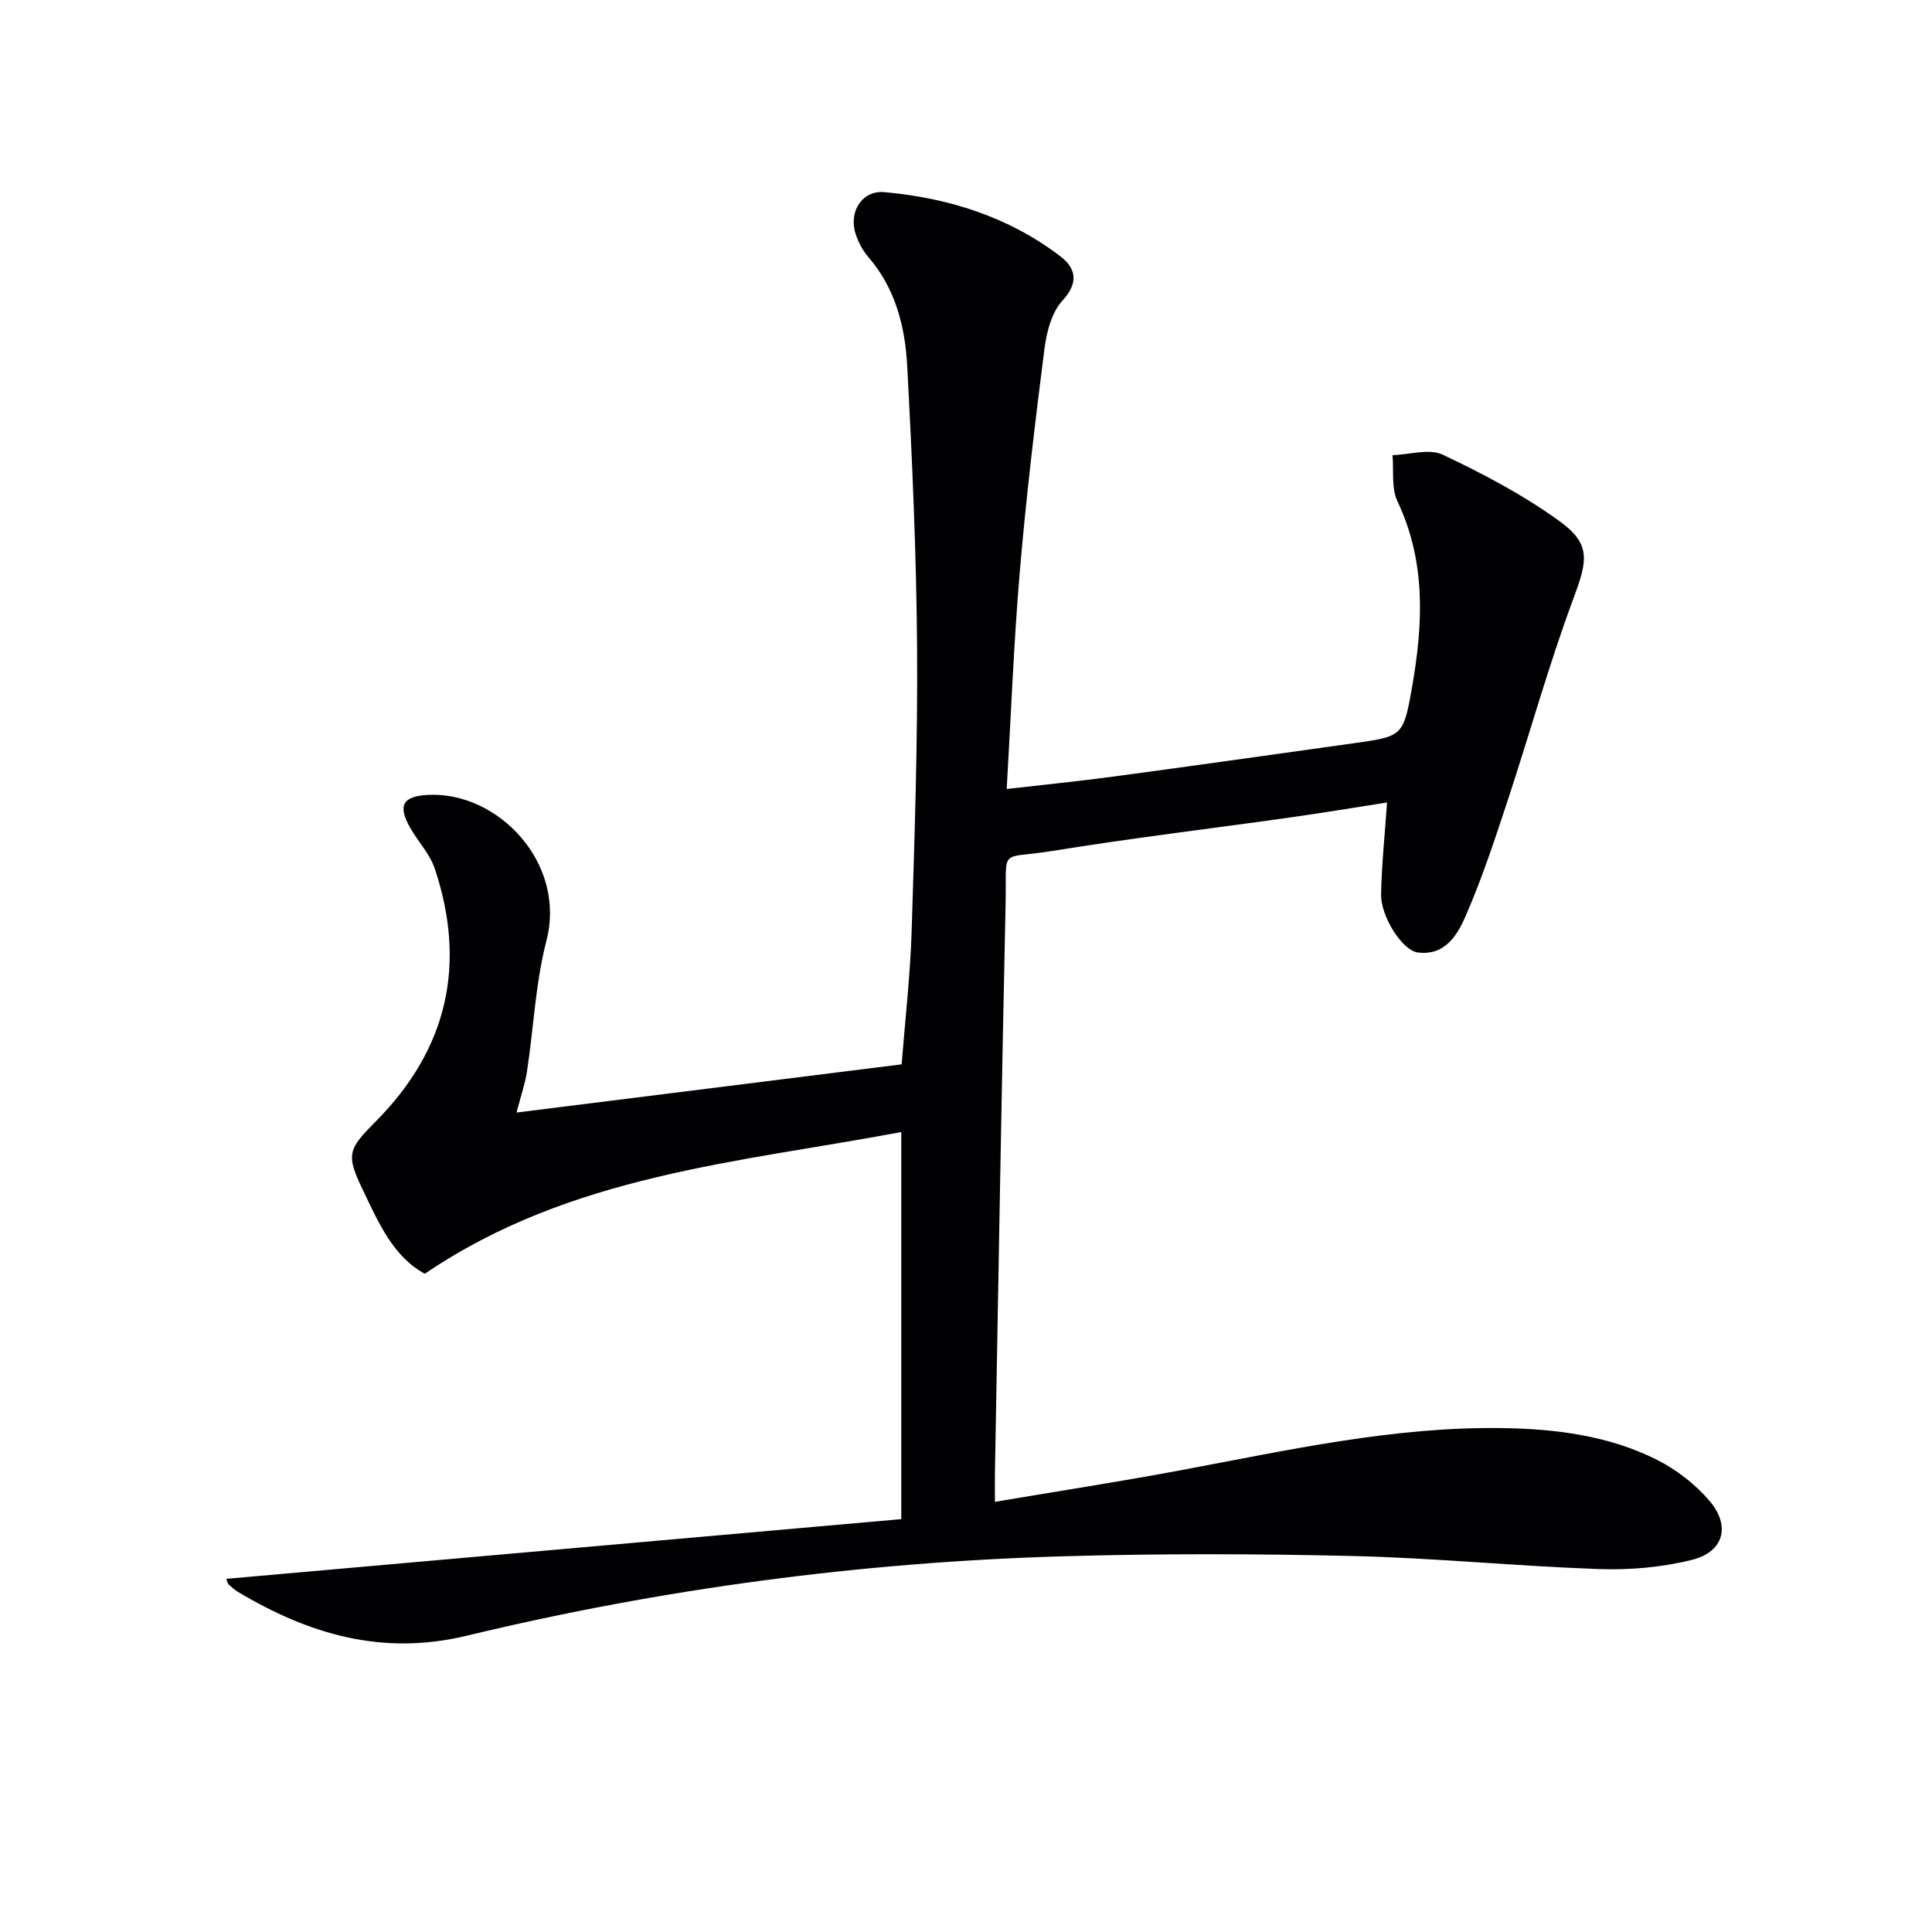 <svg enable-background="new 0 0 400 400" viewBox="0 0 400 400" xmlns="http://www.w3.org/2000/svg"><path d="m46.84 326.88c46.68-4.13 93.09-8.23 139.76-12.36 0-27.22 0-53.43 0-80.14-33.77 6.34-68.43 8.8-98.64 29.34-6.58-3.54-9.63-10.67-12.86-17.4-3.55-7.38-3.01-8.39 2.77-14.22 14.78-14.91 18.76-32.43 12.15-52.25-1.01-3.04-3.46-5.59-5.09-8.45-2.69-4.74-1.48-6.58 3.78-6.83 14.32-.69 28.61 14.03 24.42 30.21-2.27 8.77-2.65 18.02-4.02 27.03-.4 2.59-1.28 5.11-2.17 8.53 26.75-3.35 53.13-6.65 79.74-9.98.72-9.29 1.77-18.35 2.06-27.43.62-19.63 1.27-39.28 1.13-58.92-.14-19.41-1.01-38.82-2.04-58.2-.43-8.16-2.43-16.11-8.07-22.62-1.17-1.35-2.07-3.07-2.62-4.77-1.47-4.52 1.3-9.06 5.96-8.64 13.25 1.19 25.74 5.11 36.45 13.3 3.14 2.4 3.91 5.38.42 9.16-2.26 2.45-3.29 6.55-3.74 10.06-1.95 15.31-3.78 30.66-5.09 46.03-1.25 14.72-1.81 29.5-2.71 45.02 7.65-.88 15-1.61 22.31-2.6 16.45-2.21 32.88-4.54 49.32-6.84 10.3-1.44 10.48-1.42 12.26-11.47 2.31-13.09 2.98-26.05-2.99-38.64-1.3-2.73-.73-6.35-1.03-9.56 3.51-.11 7.58-1.43 10.41-.1 8.34 3.94 16.62 8.31 24.08 13.69 6.69 4.82 5.89 8.21 2.99 16.02-5.13 13.8-9.06 28.04-13.68 42.03-2.64 8.01-5.29 16.05-8.65 23.77-1.72 3.96-4.32 8.31-9.96 7.54-3.14-.43-7.63-7.39-7.55-12.03.11-6.12.77-12.23 1.23-19.01-6.7 1.04-13.3 2.14-19.93 3.08-16.43 2.32-32.92 4.28-49.29 6.94-11.29 1.83-9.49-1.04-9.75 10.9-.86 39.27-1.49 78.55-2.21 117.83-.03 1.81 0 3.61 0 6.04 13.19-2.23 25.92-4.19 38.57-6.56 22.03-4.12 43.96-9.05 66.55-8.71 11.01.17 21.98 1.55 31.95 6.57 4.04 2.03 7.92 5.05 10.86 8.48 4.48 5.24 2.96 10.61-3.68 12.25-6.18 1.53-12.79 2.11-19.17 1.89-16.94-.59-33.85-2.29-50.79-2.7-20.11-.48-40.26-.53-60.36.06-41.62 1.22-82.78 6.68-123.25 16.43-17.54 4.23-32.71-.3-47.41-9.07-.7-.42-1.33-.99-1.93-1.55-.21-.21-.26-.6-.49-1.15z" fill="#010104"/></svg>